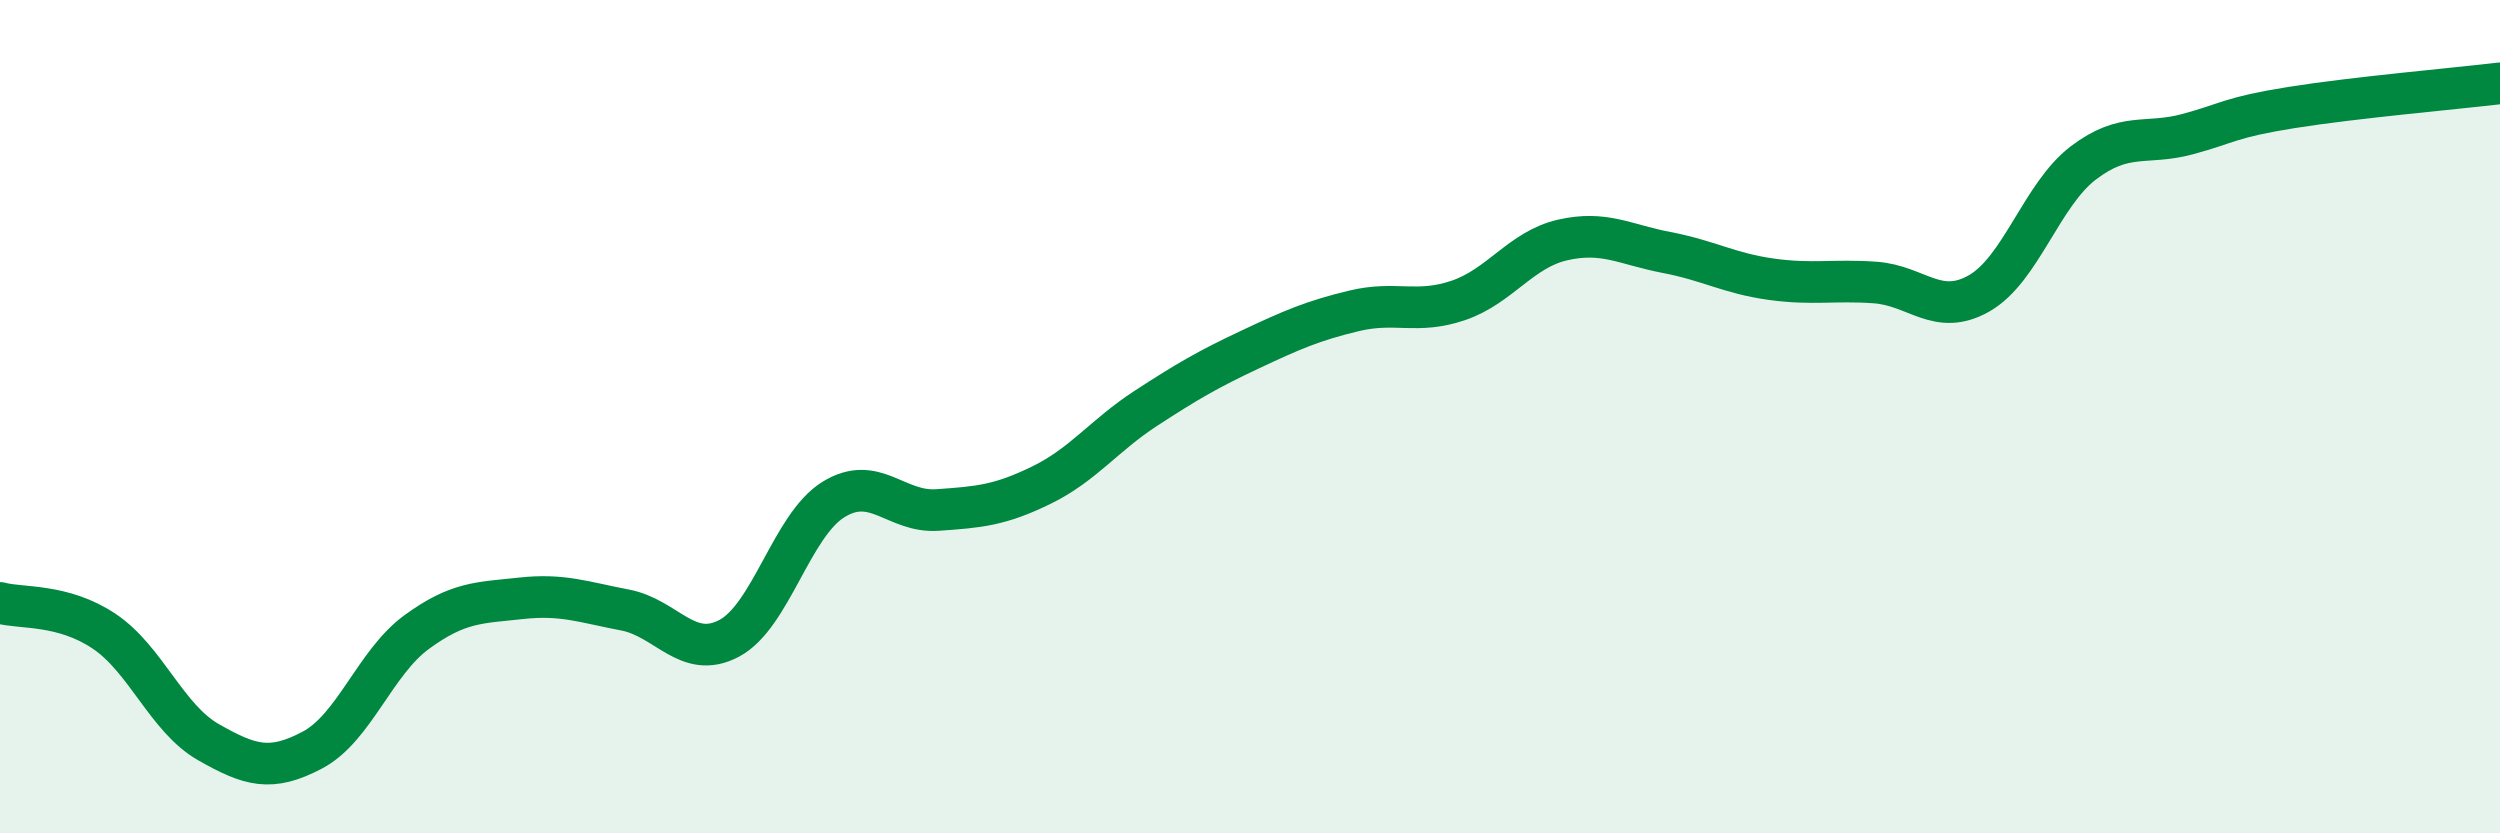 
    <svg width="60" height="20" viewBox="0 0 60 20" xmlns="http://www.w3.org/2000/svg">
      <path
        d="M 0,14.47 C 0.5,14.61 1.5,14.48 2.5,15.15 C 3.5,15.82 4,17.24 5,17.81 C 6,18.38 6.5,18.53 7.5,18 C 8.5,17.47 9,15.9 10,15.17 C 11,14.44 11.5,14.47 12.5,14.36 C 13.5,14.25 14,14.45 15,14.64 C 16,14.83 16.5,15.85 17.5,15.32 C 18.5,14.79 19,12.61 20,11.99 C 21,11.37 21.5,12.31 22.5,12.24 C 23.5,12.17 24,12.13 25,11.64 C 26,11.15 26.5,10.45 27.5,9.8 C 28.5,9.15 29,8.86 30,8.39 C 31,7.92 31.5,7.7 32.5,7.46 C 33.5,7.22 34,7.55 35,7.21 C 36,6.87 36.5,5.99 37.5,5.76 C 38.5,5.53 39,5.87 40,6.06 C 41,6.25 41.5,6.56 42.5,6.7 C 43.5,6.84 44,6.71 45,6.78 C 46,6.85 46.5,7.61 47.5,7.04 C 48.5,6.47 49,4.67 50,3.91 C 51,3.15 51.5,3.49 52.5,3.22 C 53.5,2.95 53.5,2.82 55,2.58 C 56.5,2.34 59,2.12 60,2L60 20L0 20Z"
        fill="#008740"
        opacity="0.1"
        stroke-linecap="round"
        stroke-linejoin="round"
      />
      <path
        d="M 0,14.47 C 0.5,14.61 1.5,14.48 2.5,15.15 C 3.5,15.82 4,17.24 5,17.81 C 6,18.38 6.5,18.53 7.5,18 C 8.5,17.47 9,15.9 10,15.17 C 11,14.44 11.5,14.47 12.5,14.36 C 13.5,14.25 14,14.45 15,14.64 C 16,14.83 16.5,15.85 17.5,15.32 C 18.5,14.79 19,12.61 20,11.99 C 21,11.37 21.5,12.31 22.5,12.24 C 23.5,12.17 24,12.13 25,11.64 C 26,11.15 26.5,10.45 27.5,9.8 C 28.5,9.15 29,8.86 30,8.39 C 31,7.92 31.5,7.7 32.5,7.46 C 33.5,7.22 34,7.55 35,7.21 C 36,6.87 36.5,5.99 37.5,5.76 C 38.5,5.53 39,5.87 40,6.06 C 41,6.25 41.5,6.56 42.5,6.7 C 43.5,6.84 44,6.71 45,6.78 C 46,6.85 46.5,7.61 47.5,7.04 C 48.5,6.47 49,4.67 50,3.91 C 51,3.15 51.5,3.49 52.5,3.22 C 53.5,2.95 53.5,2.82 55,2.58 C 56.5,2.34 59,2.12 60,2"
        stroke="#008740"
        stroke-width="1"
        fill="none"
        stroke-linecap="round"
        stroke-linejoin="round"
      />
    </svg>
  